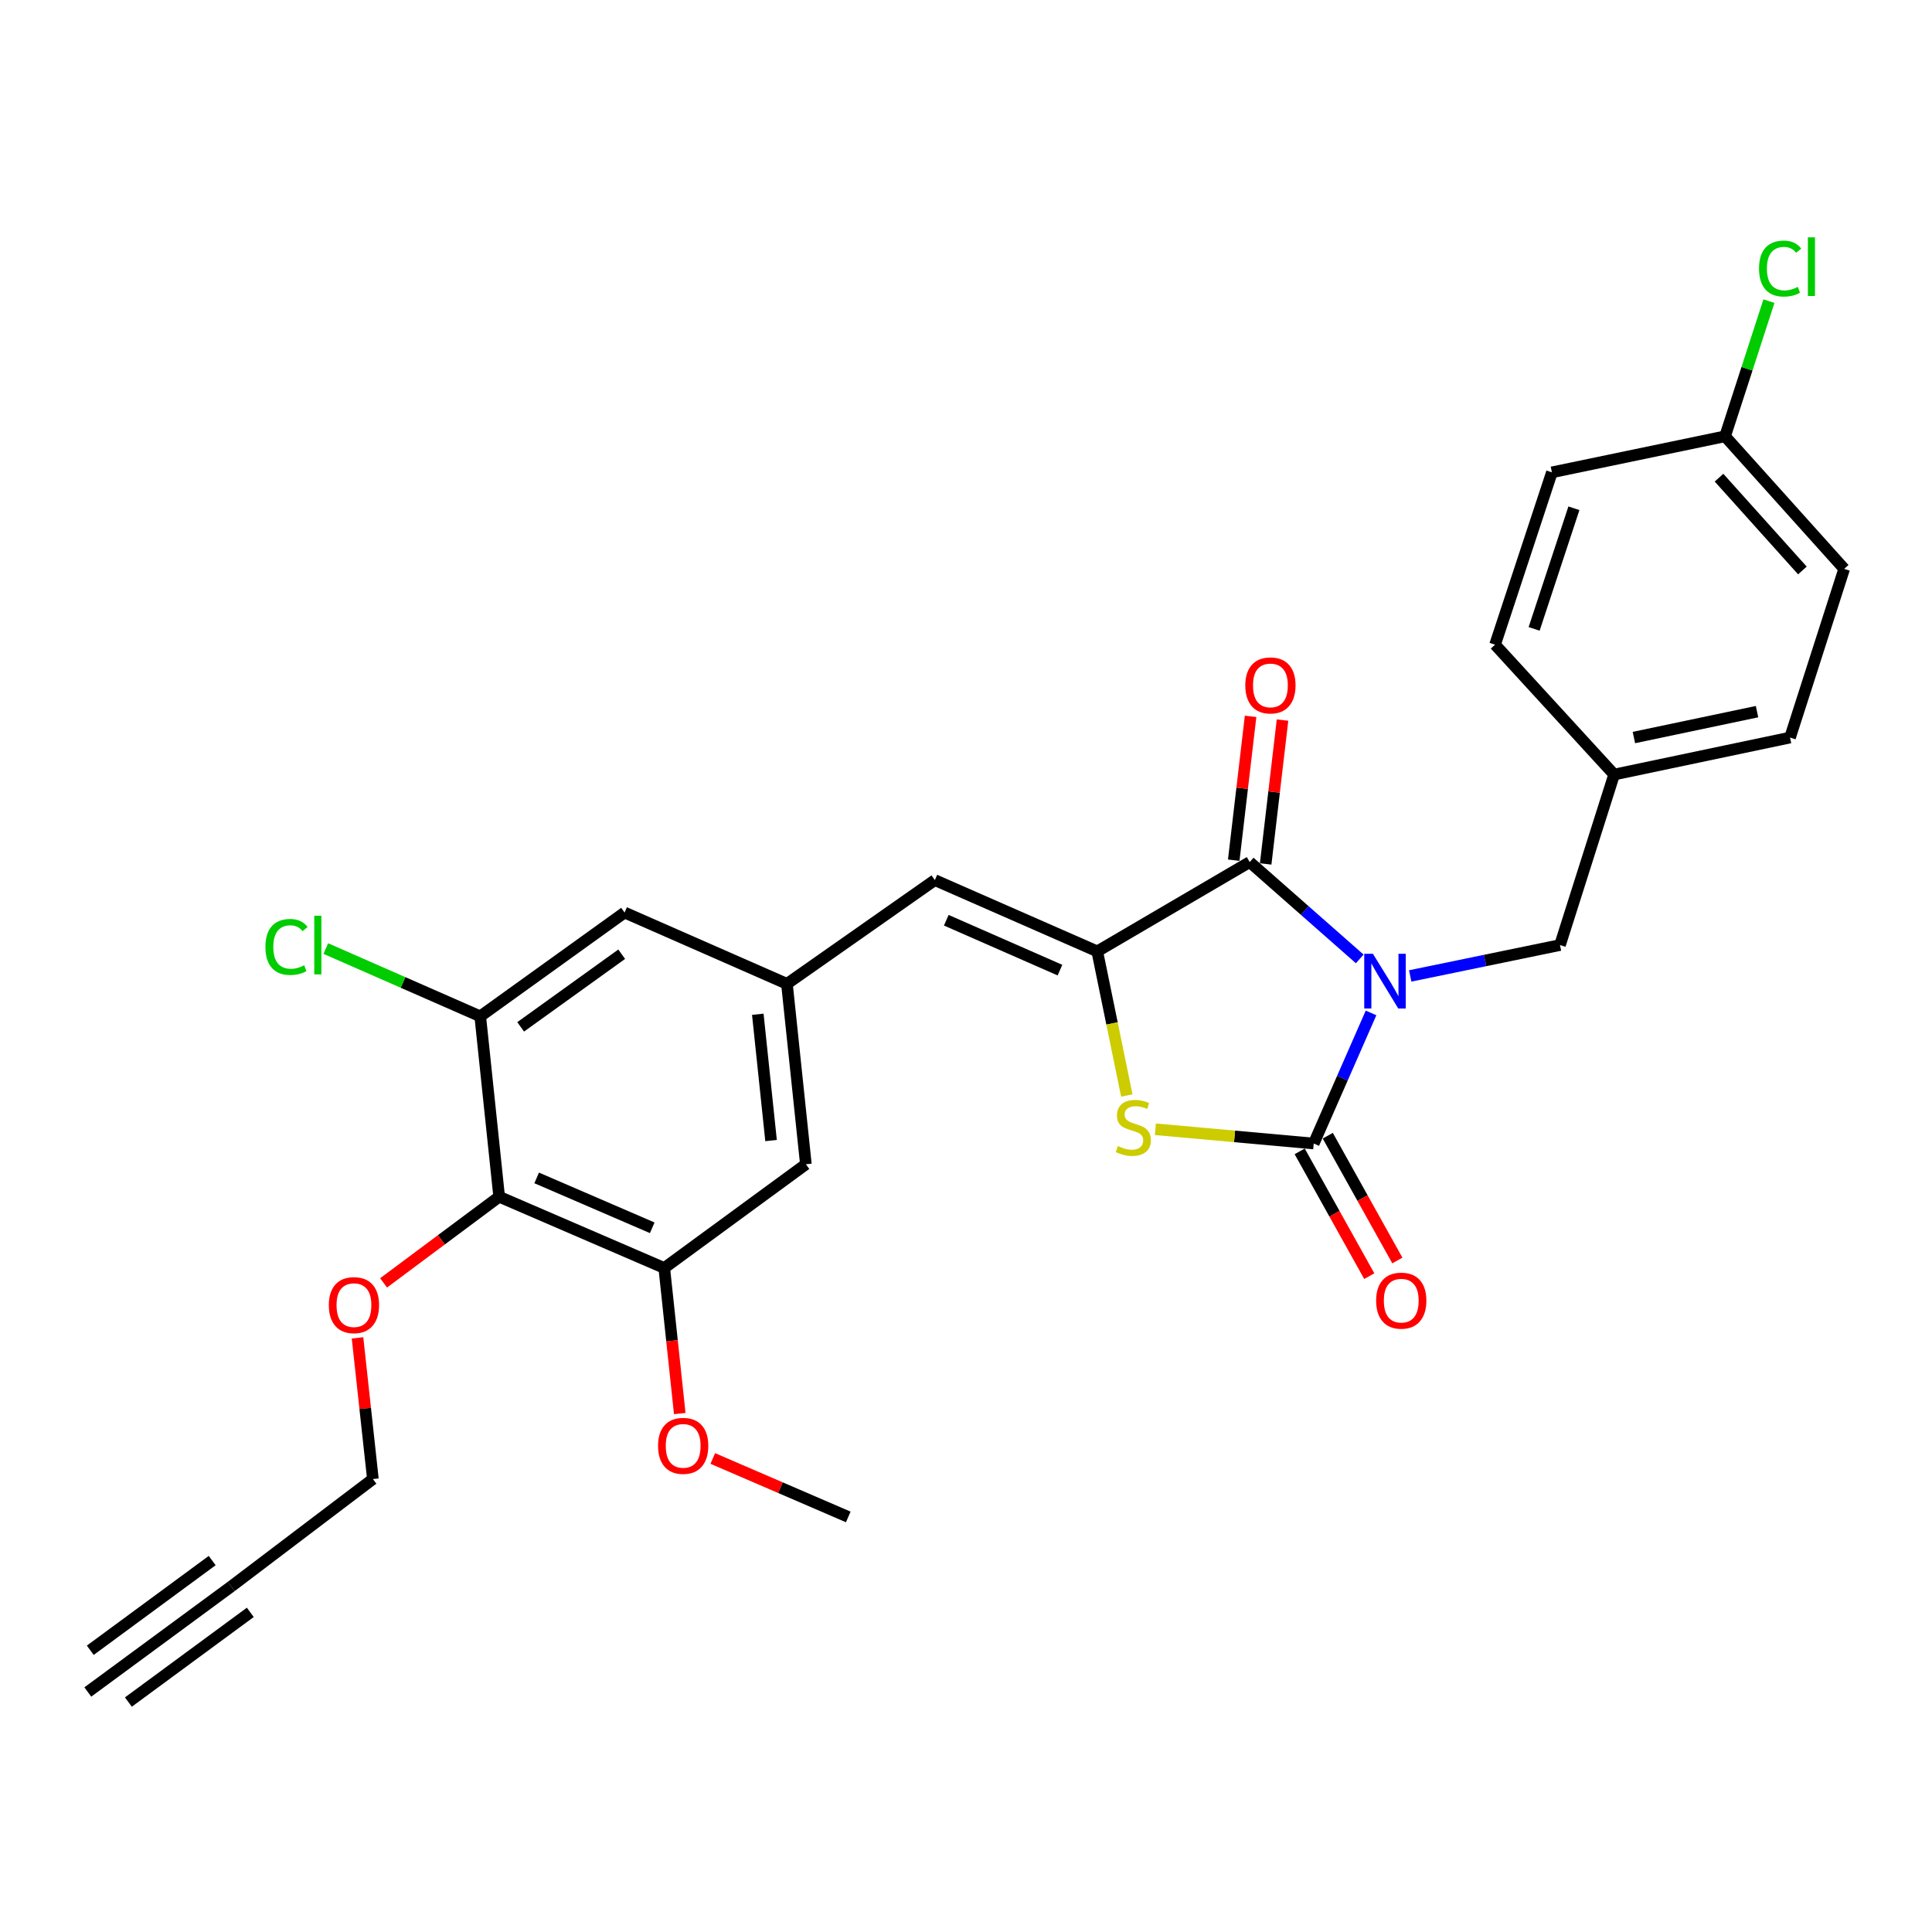 <?xml version='1.0' encoding='iso-8859-1'?>
<svg version='1.1' baseProfile='full'
              xmlns='http://www.w3.org/2000/svg'
                      xmlns:rdkit='http://www.rdkit.org/xml'
                      xmlns:xlink='http://www.w3.org/1999/xlink'
                  xml:space='preserve'
width='1000px' height='1000px' viewBox='0 0 1000 1000'>
<!-- END OF HEADER -->
<rect style='opacity:1.0;fill:#FFFFFF;stroke:none' width='1000' height='1000' x='0' y='0'> </rect>
<path class='bond-0' d='M 709.649,524.289 L 694.815,558.088' style='fill:none;fill-rule:evenodd;stroke:#0000FF;stroke-width:6px;stroke-linecap:butt;stroke-linejoin:miter;stroke-opacity:1' />
<path class='bond-0' d='M 694.815,558.088 L 679.98,591.888' style='fill:none;fill-rule:evenodd;stroke:#000000;stroke-width:6px;stroke-linecap:butt;stroke-linejoin:miter;stroke-opacity:1' />
<path class='bond-1' d='M 703.799,496.329 L 675.321,471.265' style='fill:none;fill-rule:evenodd;stroke:#0000FF;stroke-width:6px;stroke-linecap:butt;stroke-linejoin:miter;stroke-opacity:1' />
<path class='bond-1' d='M 675.321,471.265 L 646.843,446.201' style='fill:none;fill-rule:evenodd;stroke:#000000;stroke-width:6px;stroke-linecap:butt;stroke-linejoin:miter;stroke-opacity:1' />
<path class='bond-9' d='M 729.923,505.143 L 768.688,497.15' style='fill:none;fill-rule:evenodd;stroke:#0000FF;stroke-width:6px;stroke-linecap:butt;stroke-linejoin:miter;stroke-opacity:1' />
<path class='bond-9' d='M 768.688,497.15 L 807.453,489.157' style='fill:none;fill-rule:evenodd;stroke:#000000;stroke-width:6px;stroke-linecap:butt;stroke-linejoin:miter;stroke-opacity:1' />
<path class='bond-3' d='M 679.98,591.888 L 639.005,588.196' style='fill:none;fill-rule:evenodd;stroke:#000000;stroke-width:6px;stroke-linecap:butt;stroke-linejoin:miter;stroke-opacity:1' />
<path class='bond-3' d='M 639.005,588.196 L 598.03,584.504' style='fill:none;fill-rule:evenodd;stroke:#CCCC00;stroke-width:6px;stroke-linecap:butt;stroke-linejoin:miter;stroke-opacity:1' />
<path class='bond-12' d='M 672.712,595.941 L 690.724,628.24' style='fill:none;fill-rule:evenodd;stroke:#000000;stroke-width:6px;stroke-linecap:butt;stroke-linejoin:miter;stroke-opacity:1' />
<path class='bond-12' d='M 690.724,628.24 L 708.735,660.539' style='fill:none;fill-rule:evenodd;stroke:#FF0000;stroke-width:6px;stroke-linecap:butt;stroke-linejoin:miter;stroke-opacity:1' />
<path class='bond-12' d='M 687.248,587.835 L 705.259,620.134' style='fill:none;fill-rule:evenodd;stroke:#000000;stroke-width:6px;stroke-linecap:butt;stroke-linejoin:miter;stroke-opacity:1' />
<path class='bond-12' d='M 705.259,620.134 L 723.27,652.433' style='fill:none;fill-rule:evenodd;stroke:#FF0000;stroke-width:6px;stroke-linecap:butt;stroke-linejoin:miter;stroke-opacity:1' />
<path class='bond-2' d='M 646.843,446.201 L 567.929,492.43' style='fill:none;fill-rule:evenodd;stroke:#000000;stroke-width:6px;stroke-linecap:butt;stroke-linejoin:miter;stroke-opacity:1' />
<path class='bond-13' d='M 655.108,447.169 L 659.47,409.943' style='fill:none;fill-rule:evenodd;stroke:#000000;stroke-width:6px;stroke-linecap:butt;stroke-linejoin:miter;stroke-opacity:1' />
<path class='bond-13' d='M 659.47,409.943 L 663.833,372.717' style='fill:none;fill-rule:evenodd;stroke:#FF0000;stroke-width:6px;stroke-linecap:butt;stroke-linejoin:miter;stroke-opacity:1' />
<path class='bond-13' d='M 638.578,445.232 L 642.941,408.006' style='fill:none;fill-rule:evenodd;stroke:#000000;stroke-width:6px;stroke-linecap:butt;stroke-linejoin:miter;stroke-opacity:1' />
<path class='bond-13' d='M 642.941,408.006 L 647.304,370.78' style='fill:none;fill-rule:evenodd;stroke:#FF0000;stroke-width:6px;stroke-linecap:butt;stroke-linejoin:miter;stroke-opacity:1' />
<path class='bond-4' d='M 567.929,492.43 L 483.875,455.539' style='fill:none;fill-rule:evenodd;stroke:#000000;stroke-width:6px;stroke-linecap:butt;stroke-linejoin:miter;stroke-opacity:1' />
<path class='bond-4' d='M 548.633,502.136 L 489.795,476.312' style='fill:none;fill-rule:evenodd;stroke:#000000;stroke-width:6px;stroke-linecap:butt;stroke-linejoin:miter;stroke-opacity:1' />
<path class='bond-28' d='M 567.929,492.43 L 575.581,529.731' style='fill:none;fill-rule:evenodd;stroke:#000000;stroke-width:6px;stroke-linecap:butt;stroke-linejoin:miter;stroke-opacity:1' />
<path class='bond-28' d='M 575.581,529.731 L 583.233,567.031' style='fill:none;fill-rule:evenodd;stroke:#CCCC00;stroke-width:6px;stroke-linecap:butt;stroke-linejoin:miter;stroke-opacity:1' />
<path class='bond-8' d='M 483.875,455.539 L 407.319,509.239' style='fill:none;fill-rule:evenodd;stroke:#000000;stroke-width:6px;stroke-linecap:butt;stroke-linejoin:miter;stroke-opacity:1' />
<path class='bond-5' d='M 258.368,619.431 L 343.819,656.313' style='fill:none;fill-rule:evenodd;stroke:#000000;stroke-width:6px;stroke-linecap:butt;stroke-linejoin:miter;stroke-opacity:1' />
<path class='bond-5' d='M 277.781,609.684 L 337.596,635.501' style='fill:none;fill-rule:evenodd;stroke:#000000;stroke-width:6px;stroke-linecap:butt;stroke-linejoin:miter;stroke-opacity:1' />
<path class='bond-18' d='M 258.368,619.431 L 228.456,641.724' style='fill:none;fill-rule:evenodd;stroke:#000000;stroke-width:6px;stroke-linecap:butt;stroke-linejoin:miter;stroke-opacity:1' />
<path class='bond-18' d='M 228.456,641.724 L 198.543,664.017' style='fill:none;fill-rule:evenodd;stroke:#FF0000;stroke-width:6px;stroke-linecap:butt;stroke-linejoin:miter;stroke-opacity:1' />
<path class='bond-30' d='M 258.368,619.431 L 248.568,526.048' style='fill:none;fill-rule:evenodd;stroke:#000000;stroke-width:6px;stroke-linecap:butt;stroke-linejoin:miter;stroke-opacity:1' />
<path class='bond-6' d='M 248.568,526.048 L 323.284,472.33' style='fill:none;fill-rule:evenodd;stroke:#000000;stroke-width:6px;stroke-linecap:butt;stroke-linejoin:miter;stroke-opacity:1' />
<path class='bond-6' d='M 269.49,531.503 L 321.791,493.9' style='fill:none;fill-rule:evenodd;stroke:#000000;stroke-width:6px;stroke-linecap:butt;stroke-linejoin:miter;stroke-opacity:1' />
<path class='bond-16' d='M 248.568,526.048 L 208.604,508.51' style='fill:none;fill-rule:evenodd;stroke:#000000;stroke-width:6px;stroke-linecap:butt;stroke-linejoin:miter;stroke-opacity:1' />
<path class='bond-16' d='M 208.604,508.51 L 168.639,490.972' style='fill:none;fill-rule:evenodd;stroke:#00CC00;stroke-width:6px;stroke-linecap:butt;stroke-linejoin:miter;stroke-opacity:1' />
<path class='bond-7' d='M 343.819,656.313 L 417.12,602.622' style='fill:none;fill-rule:evenodd;stroke:#000000;stroke-width:6px;stroke-linecap:butt;stroke-linejoin:miter;stroke-opacity:1' />
<path class='bond-19' d='M 343.819,656.313 L 347.829,693.986' style='fill:none;fill-rule:evenodd;stroke:#000000;stroke-width:6px;stroke-linecap:butt;stroke-linejoin:miter;stroke-opacity:1' />
<path class='bond-19' d='M 347.829,693.986 L 351.84,731.659' style='fill:none;fill-rule:evenodd;stroke:#FF0000;stroke-width:6px;stroke-linecap:butt;stroke-linejoin:miter;stroke-opacity:1' />
<path class='bond-14' d='M 407.319,509.239 L 323.284,472.33' style='fill:none;fill-rule:evenodd;stroke:#000000;stroke-width:6px;stroke-linecap:butt;stroke-linejoin:miter;stroke-opacity:1' />
<path class='bond-15' d='M 407.319,509.239 L 417.12,602.622' style='fill:none;fill-rule:evenodd;stroke:#000000;stroke-width:6px;stroke-linecap:butt;stroke-linejoin:miter;stroke-opacity:1' />
<path class='bond-15' d='M 392.238,524.984 L 399.098,590.352' style='fill:none;fill-rule:evenodd;stroke:#000000;stroke-width:6px;stroke-linecap:butt;stroke-linejoin:miter;stroke-opacity:1' />
<path class='bond-17' d='M 807.453,489.157 L 835.468,400.905' style='fill:none;fill-rule:evenodd;stroke:#000000;stroke-width:6px;stroke-linecap:butt;stroke-linejoin:miter;stroke-opacity:1' />
<path class='bond-10' d='M 119.69,821.149 L 193.009,765.562' style='fill:none;fill-rule:evenodd;stroke:#000000;stroke-width:6px;stroke-linecap:butt;stroke-linejoin:miter;stroke-opacity:1' />
<path class='bond-11' d='M 119.69,821.149 L 45.455,875.773' style='fill:none;fill-rule:evenodd;stroke:#000000;stroke-width:6px;stroke-linecap:butt;stroke-linejoin:miter;stroke-opacity:1' />
<path class='bond-11' d='M 109.826,807.744 L 46.726,854.175' style='fill:none;fill-rule:evenodd;stroke:#000000;stroke-width:6px;stroke-linecap:butt;stroke-linejoin:miter;stroke-opacity:1' />
<path class='bond-11' d='M 129.553,834.553 L 66.453,880.984' style='fill:none;fill-rule:evenodd;stroke:#000000;stroke-width:6px;stroke-linecap:butt;stroke-linejoin:miter;stroke-opacity:1' />
<path class='bond-22' d='M 835.468,400.905 L 773.844,333.679' style='fill:none;fill-rule:evenodd;stroke:#000000;stroke-width:6px;stroke-linecap:butt;stroke-linejoin:miter;stroke-opacity:1' />
<path class='bond-23' d='M 835.468,400.905 L 926.521,381.757' style='fill:none;fill-rule:evenodd;stroke:#000000;stroke-width:6px;stroke-linecap:butt;stroke-linejoin:miter;stroke-opacity:1' />
<path class='bond-23' d='M 845.701,381.747 L 909.438,368.343' style='fill:none;fill-rule:evenodd;stroke:#000000;stroke-width:6px;stroke-linecap:butt;stroke-linejoin:miter;stroke-opacity:1' />
<path class='bond-26' d='M 185.053,692.478 L 189.031,729.02' style='fill:none;fill-rule:evenodd;stroke:#FF0000;stroke-width:6px;stroke-linecap:butt;stroke-linejoin:miter;stroke-opacity:1' />
<path class='bond-26' d='M 189.031,729.02 L 193.009,765.562' style='fill:none;fill-rule:evenodd;stroke:#000000;stroke-width:6px;stroke-linecap:butt;stroke-linejoin:miter;stroke-opacity:1' />
<path class='bond-27' d='M 368.937,754.905 L 403.999,770.034' style='fill:none;fill-rule:evenodd;stroke:#FF0000;stroke-width:6px;stroke-linecap:butt;stroke-linejoin:miter;stroke-opacity:1' />
<path class='bond-27' d='M 403.999,770.034 L 439.06,785.164' style='fill:none;fill-rule:evenodd;stroke:#000000;stroke-width:6px;stroke-linecap:butt;stroke-linejoin:miter;stroke-opacity:1' />
<path class='bond-20' d='M 892.894,225.826 L 954.545,294.448' style='fill:none;fill-rule:evenodd;stroke:#000000;stroke-width:6px;stroke-linecap:butt;stroke-linejoin:miter;stroke-opacity:1' />
<path class='bond-20' d='M 889.762,247.241 L 932.918,295.277' style='fill:none;fill-rule:evenodd;stroke:#000000;stroke-width:6px;stroke-linecap:butt;stroke-linejoin:miter;stroke-opacity:1' />
<path class='bond-21' d='M 892.894,225.826 L 904.246,190.85' style='fill:none;fill-rule:evenodd;stroke:#000000;stroke-width:6px;stroke-linecap:butt;stroke-linejoin:miter;stroke-opacity:1' />
<path class='bond-21' d='M 904.246,190.85 L 915.597,155.874' style='fill:none;fill-rule:evenodd;stroke:#00CC00;stroke-width:6px;stroke-linecap:butt;stroke-linejoin:miter;stroke-opacity:1' />
<path class='bond-29' d='M 892.894,225.826 L 803.265,244.484' style='fill:none;fill-rule:evenodd;stroke:#000000;stroke-width:6px;stroke-linecap:butt;stroke-linejoin:miter;stroke-opacity:1' />
<path class='bond-24' d='M 773.844,333.679 L 803.265,244.484' style='fill:none;fill-rule:evenodd;stroke:#000000;stroke-width:6px;stroke-linecap:butt;stroke-linejoin:miter;stroke-opacity:1' />
<path class='bond-24' d='M 794.062,325.513 L 814.656,263.076' style='fill:none;fill-rule:evenodd;stroke:#000000;stroke-width:6px;stroke-linecap:butt;stroke-linejoin:miter;stroke-opacity:1' />
<path class='bond-25' d='M 926.521,381.757 L 954.545,294.448' style='fill:none;fill-rule:evenodd;stroke:#000000;stroke-width:6px;stroke-linecap:butt;stroke-linejoin:miter;stroke-opacity:1' />
<path  class='atom-0' d='M 710.611 493.674
L 719.891 508.674
Q 720.811 510.154, 722.291 512.834
Q 723.771 515.514, 723.851 515.674
L 723.851 493.674
L 727.611 493.674
L 727.611 521.994
L 723.731 521.994
L 713.771 505.594
Q 712.611 503.674, 711.371 501.474
Q 710.171 499.274, 709.811 498.594
L 709.811 521.994
L 706.131 521.994
L 706.131 493.674
L 710.611 493.674
' fill='#0000FF'/>
<path  class='atom-4' d='M 578.606 593.194
Q 578.926 593.314, 580.246 593.874
Q 581.566 594.434, 583.006 594.794
Q 584.486 595.114, 585.926 595.114
Q 588.606 595.114, 590.166 593.834
Q 591.726 592.514, 591.726 590.234
Q 591.726 588.674, 590.926 587.714
Q 590.166 586.754, 588.966 586.234
Q 587.766 585.714, 585.766 585.114
Q 583.246 584.354, 581.726 583.634
Q 580.246 582.914, 579.166 581.394
Q 578.126 579.874, 578.126 577.314
Q 578.126 573.754, 580.526 571.554
Q 582.966 569.354, 587.766 569.354
Q 591.046 569.354, 594.766 570.914
L 593.846 573.994
Q 590.446 572.594, 587.886 572.594
Q 585.126 572.594, 583.606 573.754
Q 582.086 574.874, 582.126 576.834
Q 582.126 578.354, 582.886 579.274
Q 583.686 580.194, 584.806 580.714
Q 585.966 581.234, 587.886 581.834
Q 590.446 582.634, 591.966 583.434
Q 593.486 584.234, 594.566 585.874
Q 595.686 587.474, 595.686 590.234
Q 595.686 594.154, 593.046 596.274
Q 590.446 598.354, 586.086 598.354
Q 583.566 598.354, 581.646 597.794
Q 579.766 597.274, 577.526 596.354
L 578.606 593.194
' fill='#CCCC00'/>
<path  class='atom-13' d='M 712.285 673.211
Q 712.285 666.411, 715.645 662.611
Q 719.005 658.811, 725.285 658.811
Q 731.565 658.811, 734.925 662.611
Q 738.285 666.411, 738.285 673.211
Q 738.285 680.091, 734.885 684.011
Q 731.485 687.891, 725.285 687.891
Q 719.045 687.891, 715.645 684.011
Q 712.285 680.131, 712.285 673.211
M 725.285 684.691
Q 729.605 684.691, 731.925 681.811
Q 734.285 678.891, 734.285 673.211
Q 734.285 667.651, 731.925 664.851
Q 729.605 662.011, 725.285 662.011
Q 720.965 662.011, 718.605 664.811
Q 716.285 667.611, 716.285 673.211
Q 716.285 678.931, 718.605 681.811
Q 720.965 684.691, 725.285 684.691
' fill='#FF0000'/>
<path  class='atom-14' d='M 644.568 354.765
Q 644.568 347.965, 647.928 344.165
Q 651.288 340.365, 657.568 340.365
Q 663.848 340.365, 667.208 344.165
Q 670.568 347.965, 670.568 354.765
Q 670.568 361.645, 667.168 365.565
Q 663.768 369.445, 657.568 369.445
Q 651.328 369.445, 647.928 365.565
Q 644.568 361.685, 644.568 354.765
M 657.568 366.245
Q 661.888 366.245, 664.208 363.365
Q 666.568 360.445, 666.568 354.765
Q 666.568 349.205, 664.208 346.405
Q 661.888 343.565, 657.568 343.565
Q 653.248 343.565, 650.888 346.365
Q 648.568 349.165, 648.568 354.765
Q 648.568 360.485, 650.888 363.365
Q 653.248 366.245, 657.568 366.245
' fill='#FF0000'/>
<path  class='atom-17' d='M 137.384 490.137
Q 137.384 483.097, 140.664 479.417
Q 143.984 475.697, 150.264 475.697
Q 156.104 475.697, 159.224 479.817
L 156.584 481.977
Q 154.304 478.977, 150.264 478.977
Q 145.984 478.977, 143.704 481.857
Q 141.464 484.697, 141.464 490.137
Q 141.464 495.737, 143.784 498.617
Q 146.144 501.497, 150.704 501.497
Q 153.824 501.497, 157.464 499.617
L 158.584 502.617
Q 157.104 503.577, 154.864 504.137
Q 152.624 504.697, 150.144 504.697
Q 143.984 504.697, 140.664 500.937
Q 137.384 497.177, 137.384 490.137
' fill='#00CC00'/>
<path  class='atom-17' d='M 162.664 473.977
L 166.344 473.977
L 166.344 504.337
L 162.664 504.337
L 162.664 473.977
' fill='#00CC00'/>
<path  class='atom-19' d='M 170.2 675.532
Q 170.2 668.732, 173.56 664.932
Q 176.92 661.132, 183.2 661.132
Q 189.48 661.132, 192.84 664.932
Q 196.2 668.732, 196.2 675.532
Q 196.2 682.412, 192.8 686.332
Q 189.4 690.212, 183.2 690.212
Q 176.96 690.212, 173.56 686.332
Q 170.2 682.452, 170.2 675.532
M 183.2 687.012
Q 187.52 687.012, 189.84 684.132
Q 192.2 681.212, 192.2 675.532
Q 192.2 669.972, 189.84 667.172
Q 187.52 664.332, 183.2 664.332
Q 178.88 664.332, 176.52 667.132
Q 174.2 669.932, 174.2 675.532
Q 174.2 681.252, 176.52 684.132
Q 178.88 687.012, 183.2 687.012
' fill='#FF0000'/>
<path  class='atom-20' d='M 340.61 748.371
Q 340.61 741.571, 343.97 737.771
Q 347.33 733.971, 353.61 733.971
Q 359.89 733.971, 363.25 737.771
Q 366.61 741.571, 366.61 748.371
Q 366.61 755.251, 363.21 759.171
Q 359.81 763.051, 353.61 763.051
Q 347.37 763.051, 343.97 759.171
Q 340.61 755.291, 340.61 748.371
M 353.61 759.851
Q 357.93 759.851, 360.25 756.971
Q 362.61 754.051, 362.61 748.371
Q 362.61 742.811, 360.25 740.011
Q 357.93 737.171, 353.61 737.171
Q 349.29 737.171, 346.93 739.971
Q 344.61 742.771, 344.61 748.371
Q 344.61 754.091, 346.93 756.971
Q 349.29 759.851, 353.61 759.851
' fill='#FF0000'/>
<path  class='atom-22' d='M 910.47 139.007
Q 910.47 131.967, 913.75 128.287
Q 917.07 124.567, 923.35 124.567
Q 929.19 124.567, 932.31 128.687
L 929.67 130.847
Q 927.39 127.847, 923.35 127.847
Q 919.07 127.847, 916.79 130.727
Q 914.55 133.567, 914.55 139.007
Q 914.55 144.607, 916.87 147.487
Q 919.23 150.367, 923.79 150.367
Q 926.91 150.367, 930.55 148.487
L 931.67 151.487
Q 930.19 152.447, 927.95 153.007
Q 925.71 153.567, 923.23 153.567
Q 917.07 153.567, 913.75 149.807
Q 910.47 146.047, 910.47 139.007
' fill='#00CC00'/>
<path  class='atom-22' d='M 935.75 122.847
L 939.43 122.847
L 939.43 153.207
L 935.75 153.207
L 935.75 122.847
' fill='#00CC00'/>
</svg>
